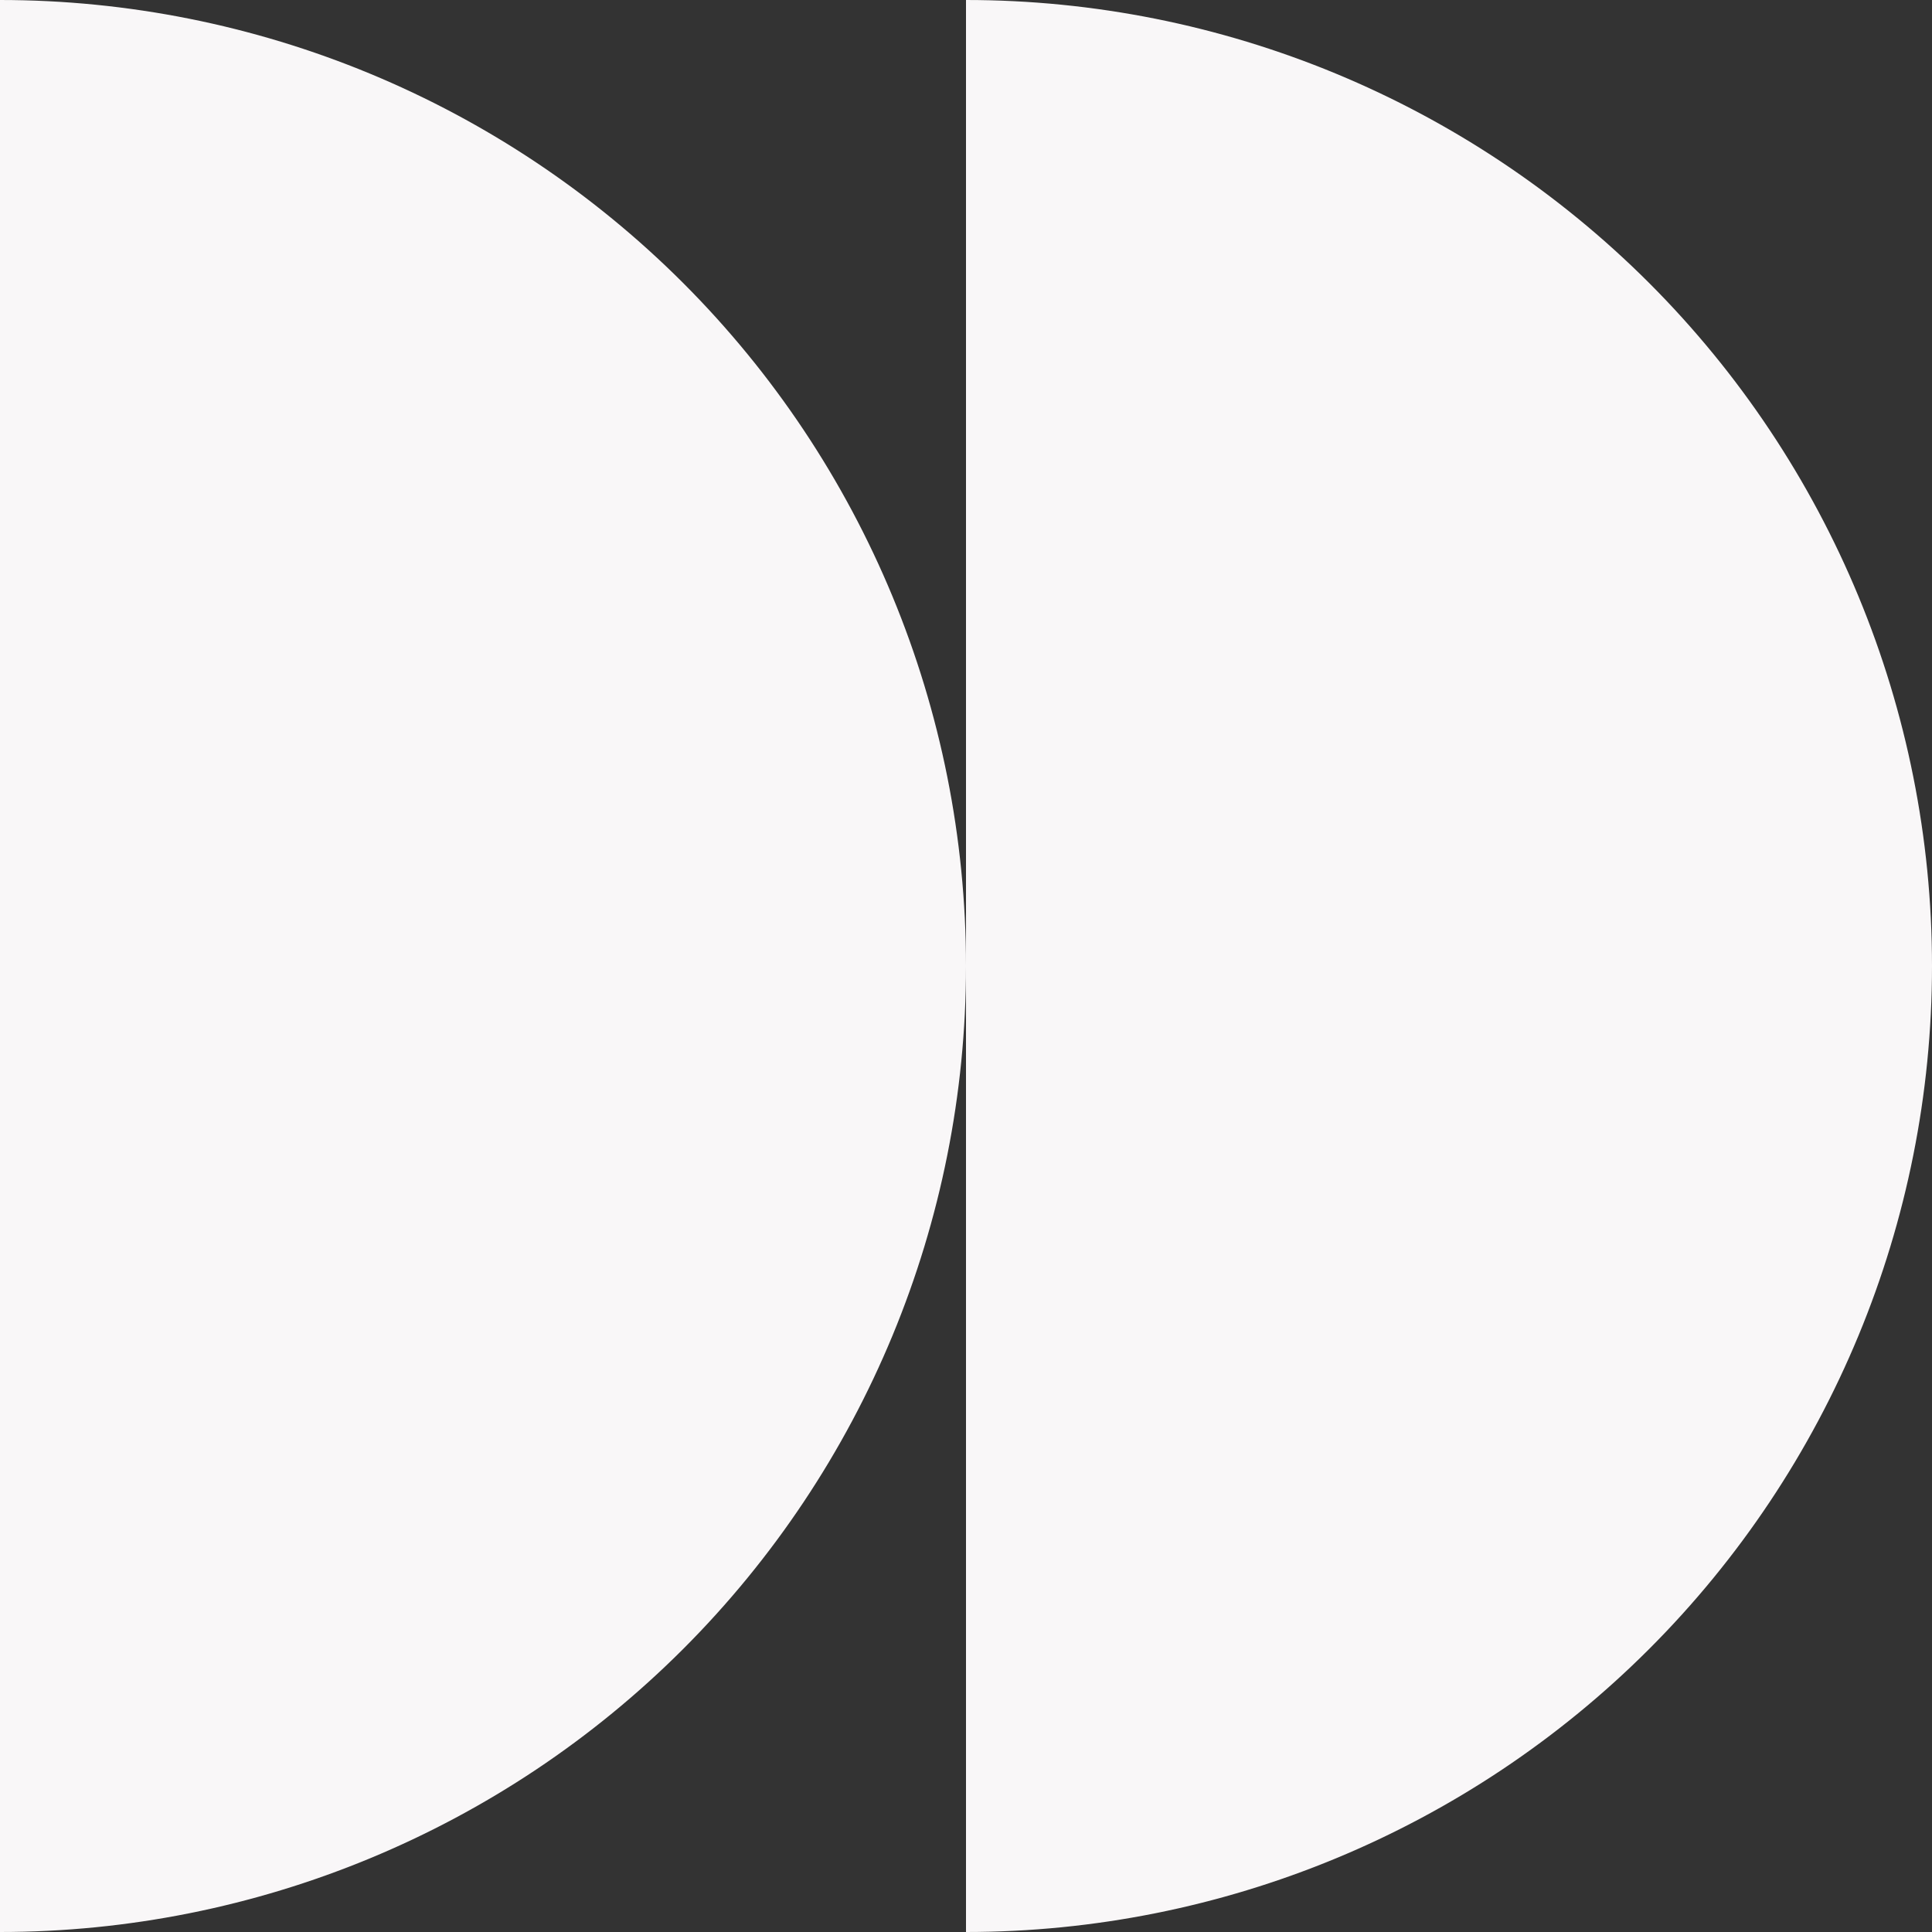 <svg width="50" height="50" viewBox="0 0 50 50" fill="none" xmlns="http://www.w3.org/2000/svg">
<rect x="0" y="0" width="50" height="50" fill="#333333" stroke="none"/>
<path d="M25 50C31.63 50 37.989 47.366 42.678 42.678C47.366 37.989 50 31.63 50 25C50 18.37 47.366 12.011 42.678 7.322C37.989 2.634 31.63 2.31467e-05 25 2.18557e-05L25 25L25 50Z" fill="#F9F7F8"/>
<path d="M0 50C6.63 50 12.989 47.366 17.678 42.678C22.366 37.989 25 31.63 25 25C25 18.37 22.366 12.011 17.678 7.322C12.989 2.634 6.63 1.29099e-06 5.96046e-06 0L0 50Z" fill="#F9F7F8"/>
</svg>
